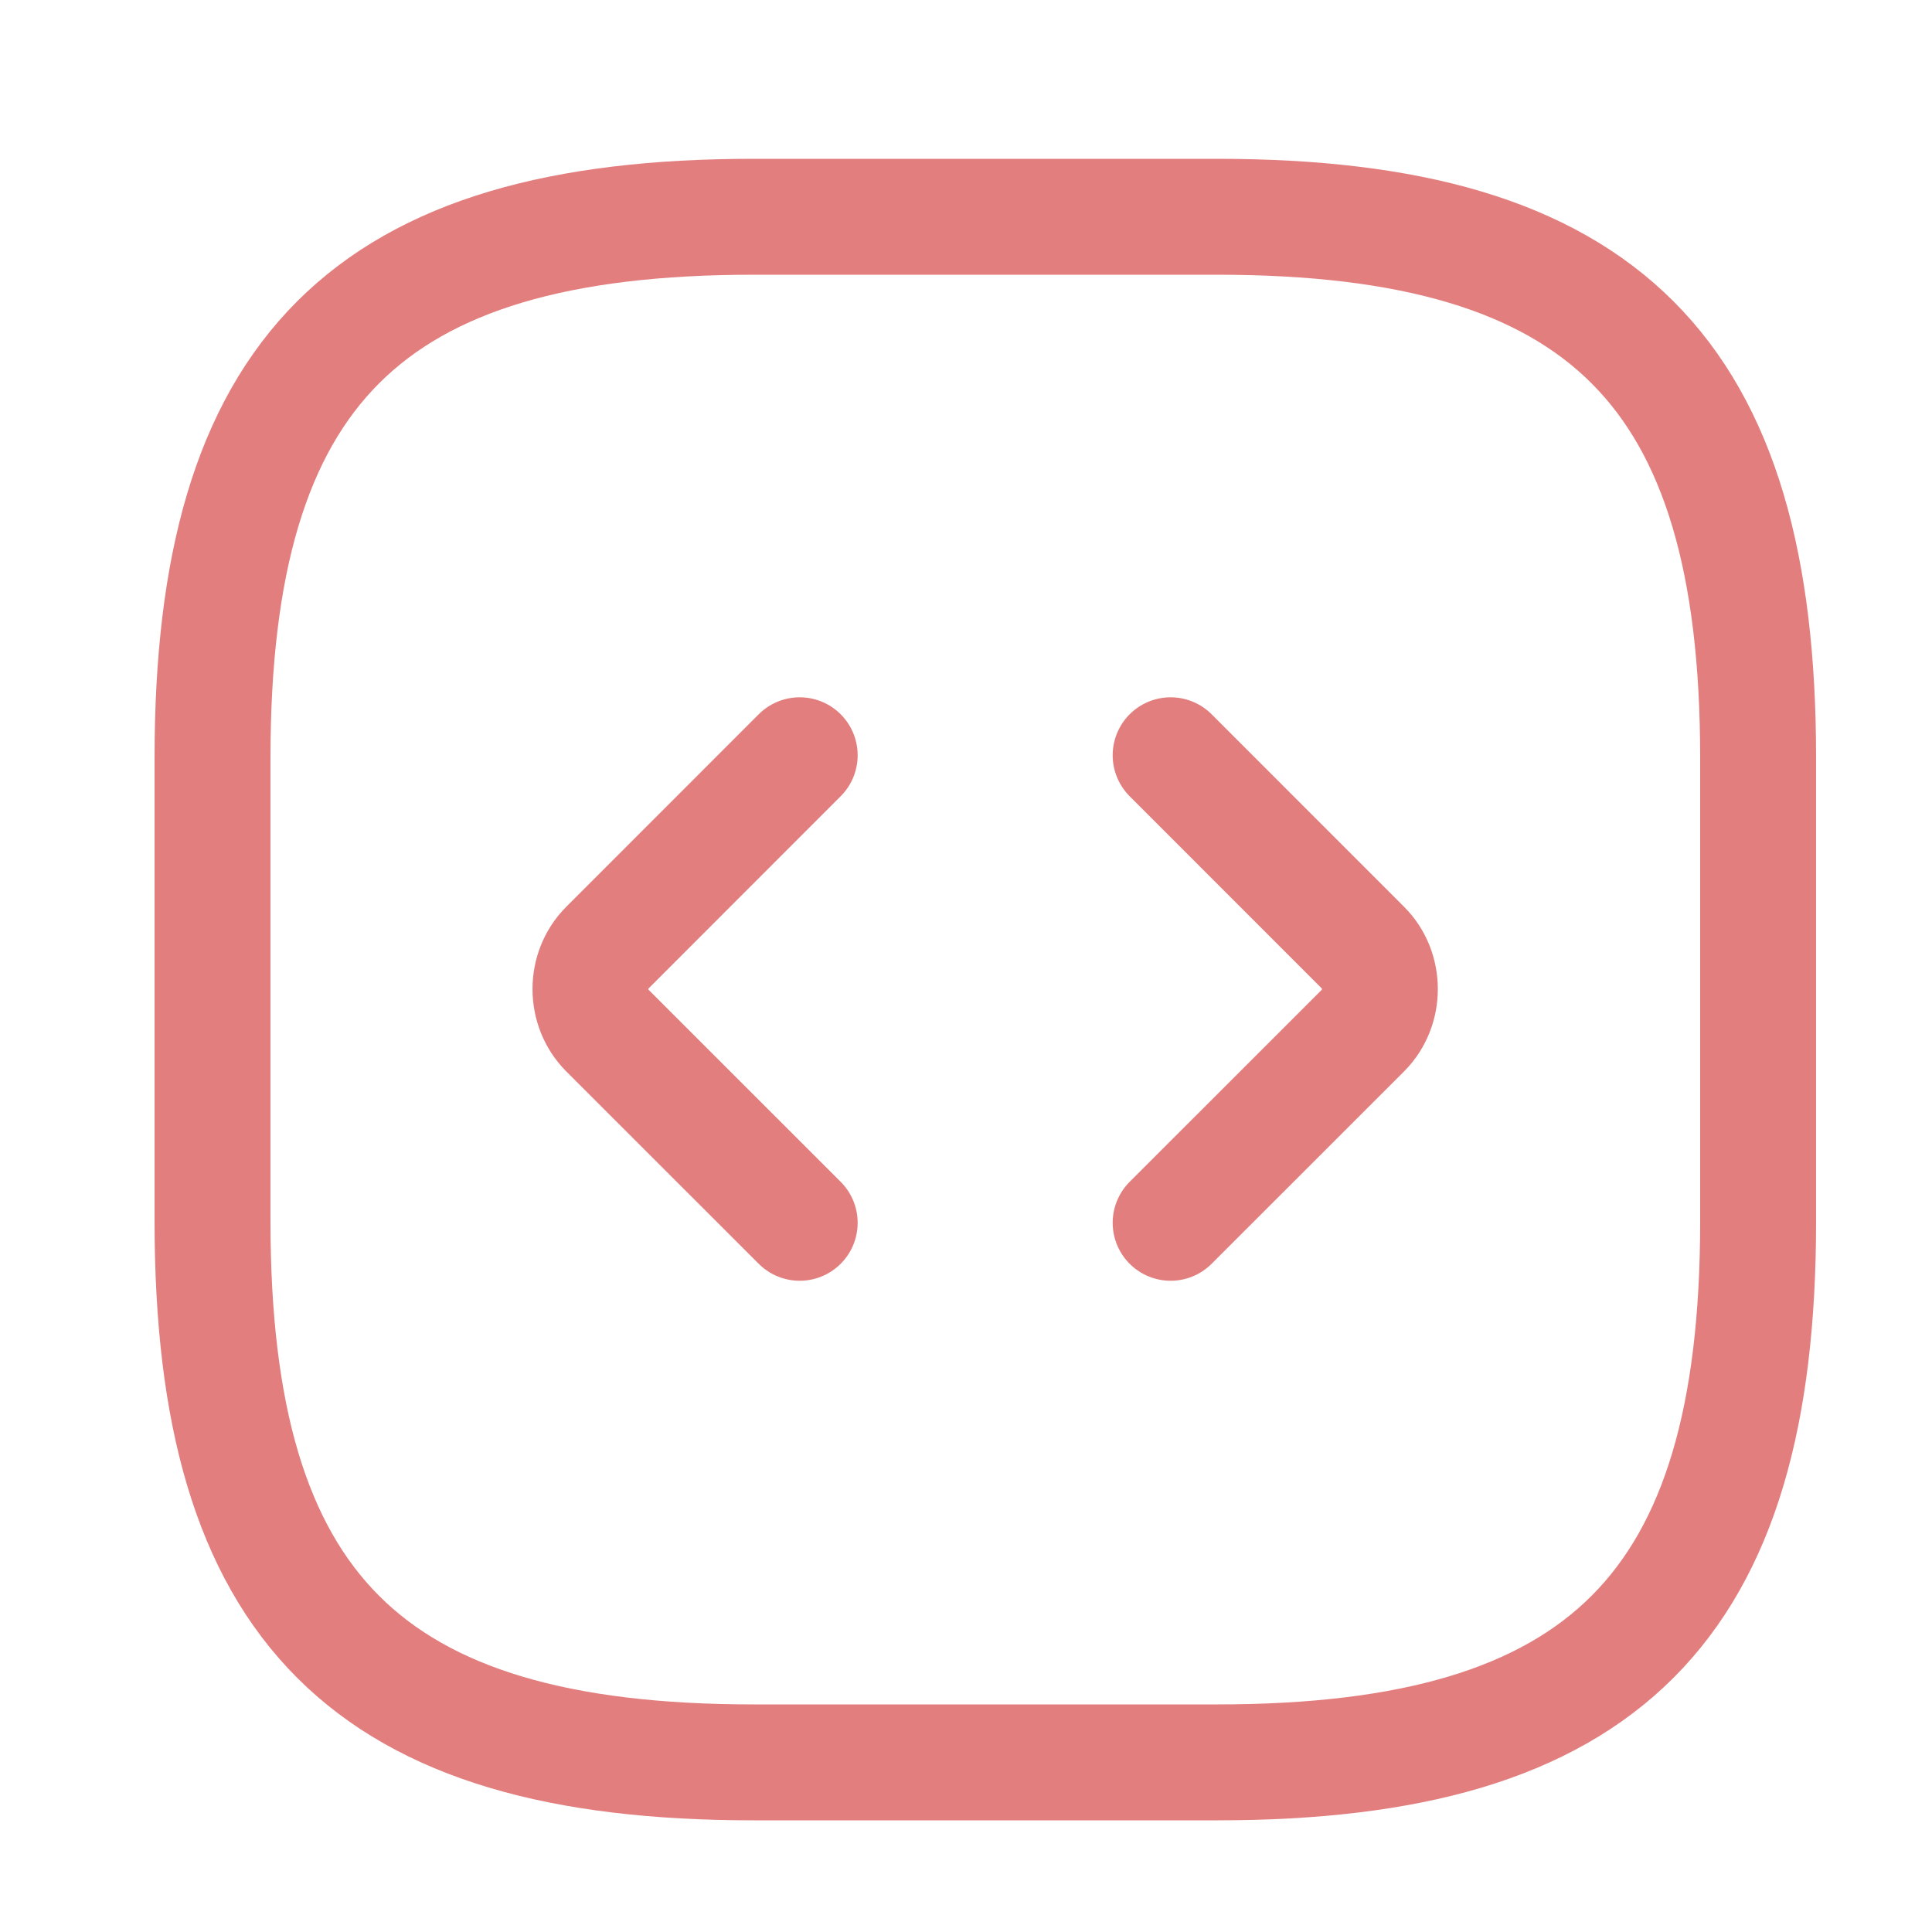 <?xml version="1.0" encoding="UTF-8"?> <svg xmlns="http://www.w3.org/2000/svg" width="25" height="25" viewBox="0 0 25 25" fill="none"><path d="M9.75 22.805H15.75C20.75 22.805 22.75 20.805 22.75 15.805V9.805C22.75 4.805 20.75 2.805 15.75 2.805H9.75C4.75 2.805 2.75 4.805 2.75 9.805V15.805C2.75 20.805 4.75 22.805 9.75 22.805Z" stroke="#E37E7E" stroke-width="1.5" stroke-linecap="round" stroke-linejoin="round"></path><path d="M10.348 9.773L7.858 12.264C7.568 12.553 7.568 13.043 7.858 13.334L10.348 15.823" stroke="#E37E7E" stroke-width="1.5" stroke-miterlimit="10" stroke-linecap="round" stroke-linejoin="round"></path><path d="M15.148 9.773L17.638 12.264C17.928 12.553 17.928 13.043 17.638 13.334L15.148 15.823" stroke="#E37E7E" stroke-width="1.5" stroke-miterlimit="10" stroke-linecap="round" stroke-linejoin="round"></path></svg> 